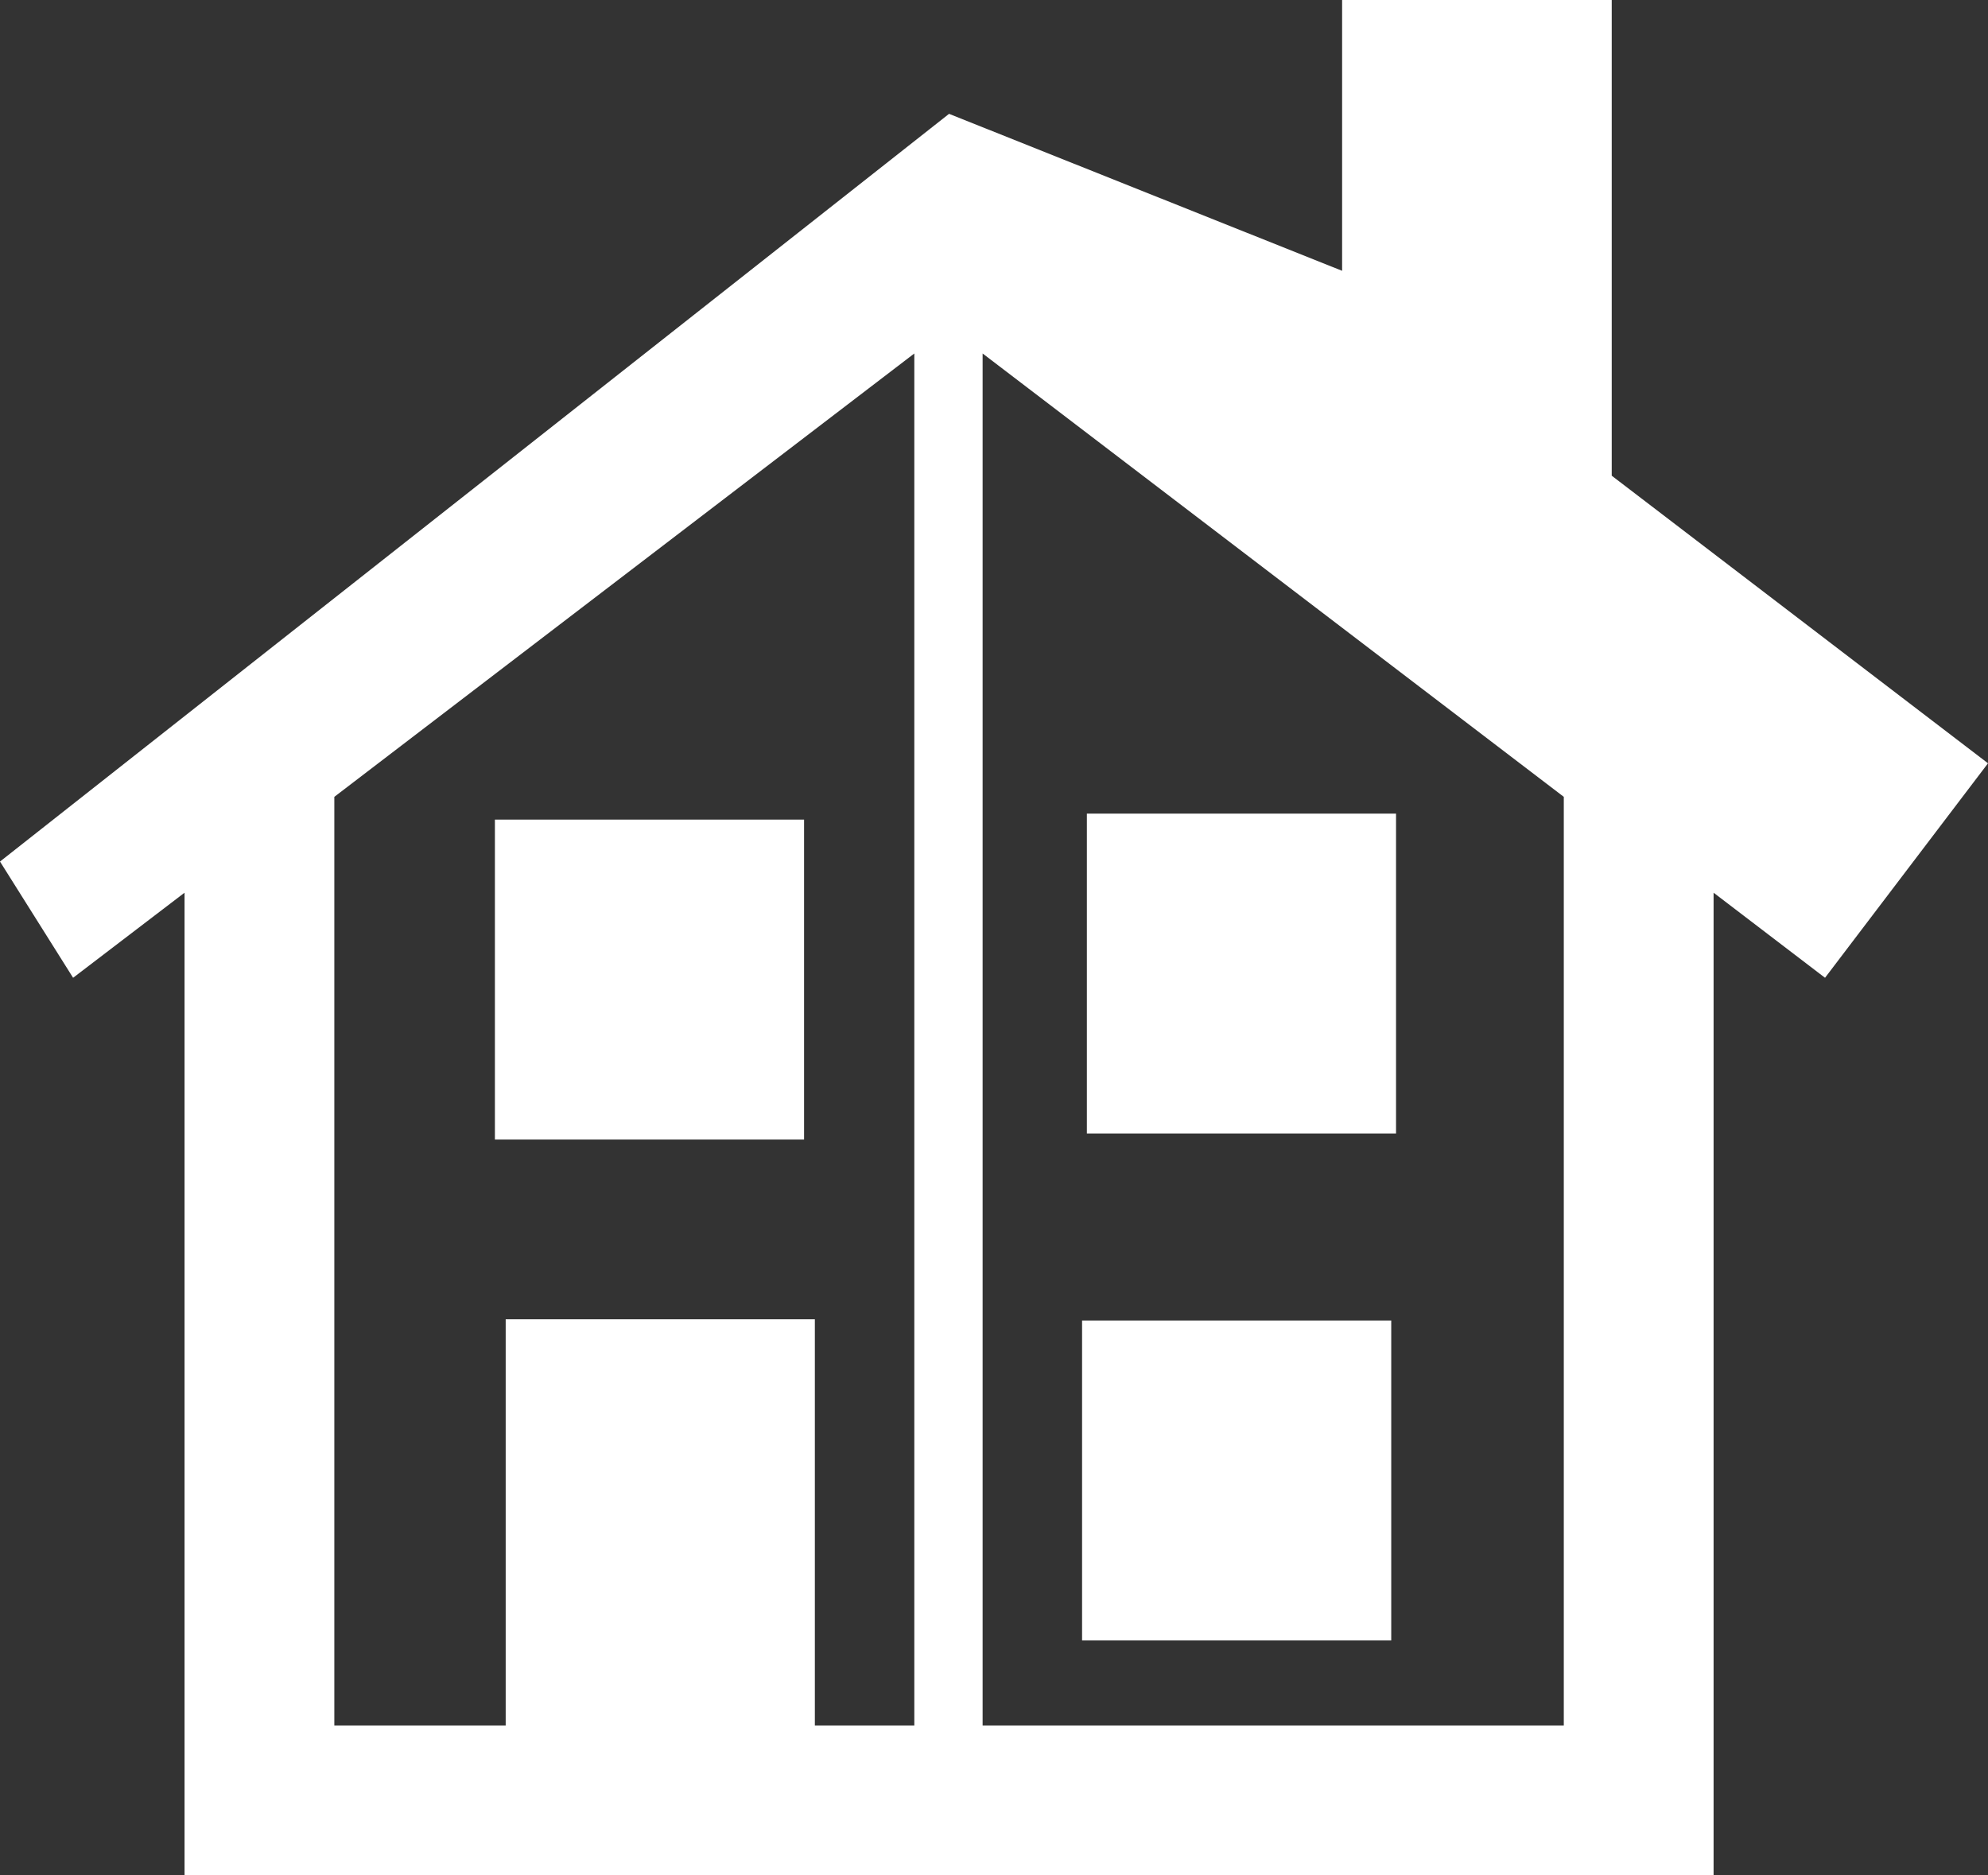 <?xml version="1.0" encoding="utf-8"?>
<!-- Generator: Adobe Illustrator 25.2.3, SVG Export Plug-In . SVG Version: 6.00 Build 0)  -->
<svg version="1.1" id="Layer_1" xmlns="http://www.w3.org/2000/svg" xmlns:xlink="http://www.w3.org/1999/xlink" x="0px" y="0px"
	 viewBox="0 0 165.9 156.5" style="enable-background:new 0 0 165.9 156.5;" xml:space="preserve">
<rect x="0" y="0" width="165.9" height="156.5" fill="#333333" stroke="none"/>
<style type="text/css">
	.st0{fill:#FFFFFF;}
</style>
<path class="st0" d="M134.5,39.7V0H112v22.6L79.2,9.5L0,71.9l6.1,9.7l9.3-7.1v82.1H143V74.5l9.3,7.1l13.6-17.9L134.5,39.7z
	 M42.2,110.2V144H27.9V66.5l48.4-37V144H68v-33.9H42.2z M130.5,144H82V29.5l48.5,37V144z M67.1,95.1H41.3V68.4h25.8V95.1z
	 M116.5,94.6H90.7V67.9h25.8V94.6z M116.1,136.9H90.3v-26.7h25.8V136.9z"/>
</svg>
